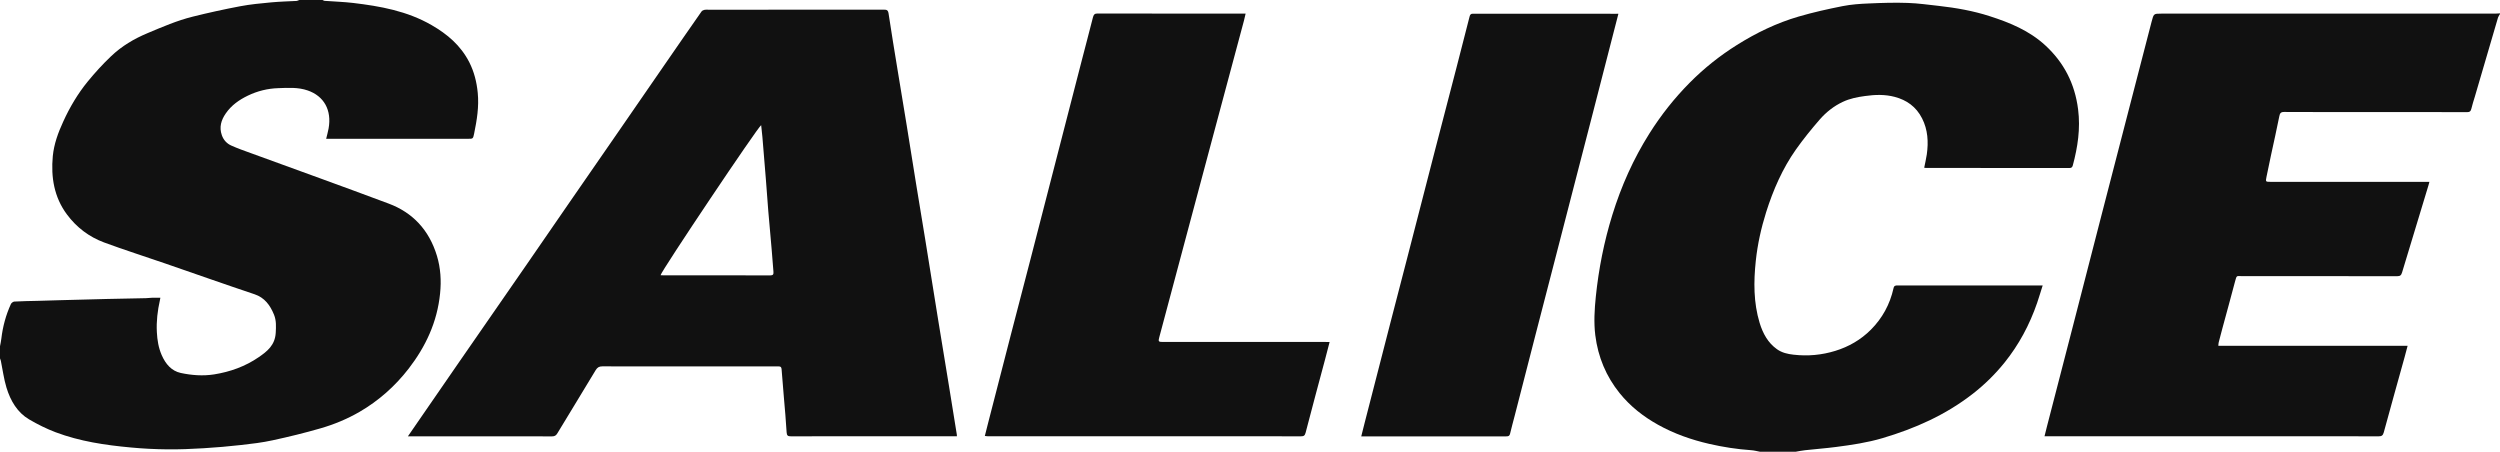 <?xml version="1.0" encoding="UTF-8"?> <!-- Generator: Adobe Illustrator 27.0.0, SVG Export Plug-In . SVG Version: 6.00 Build 0) --> <svg xmlns="http://www.w3.org/2000/svg" xmlns:xlink="http://www.w3.org/1999/xlink" id="Слой_1" x="0px" y="0px" viewBox="0 0 383.16 69.23" style="enable-background:new 0 0 383.16 69.23;" xml:space="preserve"> <style type="text/css"> .st0{fill:#111111;} </style> <g> <path class="st0" d="M49.43,0c0.1,0.04,0.21,0.12,0.31,0.13c1.46,0.11,2.92,0.15,4.37,0.32c4.17,0.5,8.29,1.23,12.06,3.41 c2.37,1.37,4.44,3.09,5.77,5.71c0.73,1.45,1.12,3,1.28,4.65c0.21,2.13-0.13,4.19-0.55,6.24c-0.17,0.82-0.18,0.81-0.92,0.81 c-7.07,0-14.13,0-21.2,0c-0.17,0-0.35,0-0.56,0c0.13-0.56,0.28-1.06,0.37-1.57c0.51-2.82-0.7-4.98-3.21-5.84 c-1.48-0.51-2.99-0.4-4.49-0.35c-1.62,0.05-3.19,0.43-4.68,1.15c-1.32,0.64-2.51,1.46-3.39,2.74c-0.68,0.99-1.03,2.08-0.59,3.32 c0.26,0.75,0.78,1.29,1.43,1.58c1,0.45,2.02,0.81,3.05,1.18c7.04,2.57,14.09,5.1,21.11,7.73c3.6,1.35,6.16,3.97,7.38,8.01 c0.56,1.87,0.68,3.8,0.48,5.75c-0.44,4.42-2.23,8.17-4.81,11.52c-2.12,2.74-4.64,4.95-7.53,6.63c-1.9,1.1-3.91,1.93-5.99,2.53 c-2.42,0.7-4.87,1.3-7.33,1.83c-1.59,0.35-3.21,0.54-4.82,0.72c-1.92,0.22-3.85,0.38-5.78,0.5c-1.84,0.11-3.69,0.19-5.54,0.17 c-1.88-0.02-3.75-0.11-5.62-0.29c-3.9-0.36-7.78-0.93-11.5-2.33c-1.4-0.53-2.77-1.21-4.08-1.98c-1.78-1.05-2.84-2.83-3.46-4.87 c-0.4-1.32-0.58-2.73-0.86-4.1C0.1,55.17,0.04,55.05,0,54.92c0-0.62,0-1.23,0-1.85c0.07-0.4,0.17-0.8,0.21-1.2 c0.22-1.85,0.7-3.61,1.46-5.27c0.08-0.18,0.35-0.37,0.53-0.38c1.18-0.07,2.36-0.08,3.55-0.11c1.14-0.03,2.28-0.07,3.42-0.1 c2.42-0.07,4.85-0.14,7.28-0.19c1.97-0.05,3.94-0.07,5.9-0.12c0.34-0.01,0.68-0.06,1.02-0.07c0.39-0.01,0.78,0,1.21,0 c-0.03,0.19-0.05,0.28-0.07,0.37c-0.36,1.61-0.56,3.23-0.47,4.9c0.06,1.23,0.26,2.42,0.74,3.52c0.6,1.37,1.5,2.43,2.92,2.74 c1.69,0.36,3.4,0.49,5.12,0.22c2.44-0.39,4.76-1.21,6.85-2.65c1.26-0.87,2.48-1.81,2.59-3.73c0.05-0.96,0.1-1.87-0.26-2.76 c-0.6-1.48-1.46-2.63-2.98-3.14c-4.58-1.53-9.14-3.15-13.7-4.72c-3.13-1.08-6.28-2.08-9.39-3.23c-2.25-0.84-4.18-2.27-5.69-4.31 c-1.94-2.62-2.45-5.66-2.15-8.9c0.18-1.87,0.82-3.61,1.59-5.28c1.01-2.23,2.25-4.31,3.76-6.16c1.11-1.36,2.3-2.66,3.56-3.86 c1.65-1.58,3.55-2.7,5.61-3.56c2.28-0.96,4.55-1.94,6.93-2.53c2.4-0.6,4.82-1.13,7.25-1.59c1.58-0.3,3.19-0.45,4.79-0.6 c1.29-0.12,2.6-0.15,3.9-0.22C45.6,0.12,45.74,0.04,45.87,0C47.06,0,48.24,0,49.43,0z"></path> <path class="st0" d="M269.72,69.23c-0.44-0.08-0.88-0.2-1.32-0.23c-2.17-0.15-4.31-0.48-6.44-0.97c-2.73-0.63-5.37-1.55-7.86-2.94 c-2.22-1.24-4.23-2.8-5.88-4.85c-2.04-2.54-3.3-5.49-3.72-8.87c-0.24-1.98-0.12-3.93,0.08-5.9c0.44-4.27,1.27-8.45,2.53-12.52 c1.37-4.44,3.24-8.61,5.68-12.48c1.8-2.86,3.86-5.45,6.19-7.8c2.2-2.22,4.62-4.14,7.22-5.77c2.99-1.88,6.13-3.39,9.46-4.36 c2.22-0.65,4.48-1.15,6.74-1.6c1.33-0.26,2.7-0.36,4.05-0.41c1.98-0.09,3.97-0.15,5.95-0.08c1.58,0.05,3.15,0.28,4.72,0.45 c2.66,0.3,5.31,0.76,7.86,1.59c3.05,0.98,6.04,2.2,8.52,4.49c2.79,2.58,4.5,5.8,5,9.8c0.37,2.94-0.06,5.76-0.81,8.56 c-0.08,0.3-0.22,0.41-0.5,0.41c-7.33-0.01-14.67-0.01-22-0.01c-0.09,0-0.17-0.02-0.28-0.03c0.14-0.7,0.3-1.37,0.4-2.05 c0.27-1.91,0.16-3.78-0.72-5.51c-0.92-1.82-2.39-2.82-4.19-3.3c-1.51-0.4-3.04-0.35-4.58-0.13c-1.17,0.16-2.3,0.38-3.38,0.89 c-1.37,0.64-2.56,1.58-3.57,2.74c-1.27,1.47-2.5,2.98-3.63,4.58c-2.04,2.9-3.47,6.16-4.56,9.61c-0.76,2.42-1.31,4.9-1.58,7.44 c-0.34,3.21-0.35,6.4,0.59,9.51c0.5,1.63,1.28,3.05,2.64,4.02c0.78,0.56,1.66,0.75,2.56,0.85c2.17,0.25,4.31,0.06,6.41-0.59 c2.03-0.63,3.87-1.67,5.44-3.24c1.74-1.75,2.91-3.85,3.47-6.36c0.09-0.42,0.33-0.42,0.63-0.42c7.23,0,14.46,0,21.69,0 c0.14,0,0.29,0,0.54,0c-0.3,0.94-0.56,1.81-0.85,2.67c-1.16,3.37-2.81,6.43-4.98,9.13c-1.44,1.79-3.06,3.38-4.84,4.77 c-4.21,3.29-8.92,5.36-13.88,6.83c-2.33,0.69-4.71,1.04-7.1,1.35c-1.58,0.21-3.17,0.32-4.76,0.5c-0.48,0.05-0.95,0.15-1.42,0.23 C273.39,69.23,271.56,69.23,269.72,69.23z"></path> <path class="st0" d="M383.16,2.14c-0.1,0.18-0.24,0.35-0.3,0.54c-1.19,4.05-2.37,8.1-3.56,12.15c-0.18,0.6-0.38,1.19-0.52,1.8 c-0.1,0.43-0.27,0.56-0.67,0.56c-3.79-0.02-7.59-0.01-11.38-0.01c-5.56,0-11.11,0.01-16.67-0.02c-0.51,0-0.64,0.21-0.73,0.69 c-0.4,1.99-0.84,3.97-1.27,5.95c-0.24,1.1-0.47,2.2-0.69,3.31c-0.15,0.74-0.13,0.76,0.57,0.76c4.01,0,8.03,0,12.04,0 c3.94,0,7.88,0,11.82,0c0.16,0,0.32,0,0.54,0c-0.06,0.22-0.09,0.37-0.14,0.52c-1.35,4.45-2.71,8.91-4.05,13.37 c-0.13,0.43-0.3,0.57-0.72,0.57c-7.96-0.01-15.91-0.01-23.87-0.01c-0.77,0-0.75-0.17-1.01,0.83c-0.62,2.36-1.27,4.71-1.91,7.07 c-0.2,0.74-0.4,1.49-0.59,2.24c-0.04,0.15-0.04,0.31-0.06,0.54c9.67,0,19.29,0,29.01,0c-0.17,0.64-0.31,1.19-0.46,1.73 c-1.07,3.85-2.15,7.7-3.2,11.56c-0.13,0.46-0.33,0.58-0.75,0.58c-14.76-0.01-29.51-0.01-44.27-0.01c-2.13,0-4.27,0-6.4,0 c-0.16,0-0.32,0-0.57,0c0.14-0.56,0.26-1.06,0.39-1.56c1.3-5.02,2.6-10.04,3.9-15.07c1.47-5.69,2.93-11.39,4.4-17.08 c1.4-5.41,2.79-10.82,4.2-16.23c1.18-4.54,2.35-9.08,3.53-13.62c0.32-1.21,0.32-1.21,1.48-1.21c17.05,0,34.1,0,51.16,0 c0.25,0,0.5-0.03,0.75-0.04C383.16,2.08,383.16,2.11,383.16,2.14z"></path> <path class="st0" d="M146.66,66.86c-0.19,0-0.34,0-0.48,0c-8.33,0-16.65,0-24.98,0.01c-0.43,0-0.61-0.09-0.64-0.62 c-0.1-1.79-0.27-3.57-0.42-5.36c-0.12-1.43-0.24-2.86-0.35-4.3c-0.02-0.3-0.14-0.44-0.42-0.43c-0.12,0-0.24,0-0.36,0 c-8.9,0-17.81,0-26.71-0.01c-0.47,0-0.75,0.16-1.01,0.59c-1.94,3.23-3.92,6.45-5.87,9.68c-0.2,0.34-0.43,0.46-0.8,0.46 c-7.17-0.01-14.34-0.01-21.51-0.01c-0.16,0-0.32,0-0.59,0c0.57-0.82,1.07-1.55,1.57-2.28c2.08-3.02,4.17-6.05,6.25-9.06 c3.48-5.03,6.97-10.05,10.45-15.09c2.14-3.1,4.27-6.2,6.41-9.3c2.49-3.6,4.98-7.2,7.47-10.8c2.4-3.47,4.79-6.95,7.19-10.42 c1.88-2.72,3.76-5.45,5.66-8.16c0.1-0.14,0.31-0.22,0.48-0.26c0.2-0.04,0.41-0.01,0.62-0.01c8.95,0,17.9,0,26.85-0.01 c0.43,0,0.64,0.06,0.72,0.62c0.43,2.88,0.91,5.76,1.38,8.64c0.46,2.81,0.94,5.62,1.39,8.44c0.49,2.99,0.96,5.98,1.44,8.97 c0.46,2.86,0.94,5.72,1.41,8.58c0.66,4.09,1.31,8.18,1.97,12.26c0.55,3.4,1.12,6.8,1.67,10.2c0.39,2.42,0.78,4.83,1.17,7.25 C146.65,66.55,146.65,66.66,146.66,66.86z M101.24,42.18c0.17,0.01,0.32,0.02,0.46,0.02c5.45,0,10.9-0.01,16.35,0.01 c0.44,0,0.53-0.17,0.49-0.59c-0.1-1.12-0.18-2.25-0.27-3.37c-0.17-1.97-0.36-3.95-0.52-5.92c-0.13-1.62-0.24-3.25-0.37-4.87 c-0.17-2.15-0.35-4.31-0.53-6.46c-0.05-0.6-0.13-1.2-0.19-1.82C116.21,19.37,101.3,41.61,101.24,42.18z"></path> <path class="st0" d="M203.78,52.42c-0.25,0.96-0.47,1.83-0.7,2.69c-1,3.74-2.01,7.47-2.98,11.22c-0.12,0.48-0.34,0.54-0.72,0.54 c-13.81-0.01-27.61-0.01-41.42-0.01c-2.21,0-4.41,0-6.62,0c-0.12,0-0.23-0.02-0.4-0.04c0.17-0.68,0.34-1.33,0.5-1.98 c1.17-4.53,2.33-9.05,3.5-13.58c0.99-3.81,1.99-7.61,2.97-11.42c1.01-3.9,2.01-7.81,3.02-11.71c1.61-6.27,3.23-12.54,4.85-18.8 c0.57-2.22,1.17-4.44,1.73-6.67c0.11-0.42,0.25-0.59,0.69-0.59c7.39,0.02,14.78,0.01,22.18,0.01c0.15,0,0.29,0,0.53,0 c-0.09,0.4-0.17,0.75-0.26,1.1c-1.55,5.79-3.1,11.57-4.65,17.35c-1.43,5.33-2.86,10.67-4.28,16.01c-1.35,5.06-2.7,10.11-4.05,15.17 c-0.17,0.62-0.11,0.7,0.54,0.7c8.31,0,16.62,0,24.93,0C203.32,52.42,203.51,52.42,203.78,52.42z"></path> <path class="st0" d="M248.04,2.12c-0.23,0.89-0.45,1.72-0.66,2.56c-1.13,4.4-2.26,8.81-3.4,13.21c-0.97,3.76-1.95,7.53-2.92,11.29 c-0.92,3.58-1.84,7.16-2.77,10.73c-0.97,3.73-1.94,7.46-2.9,11.2c-1.08,4.18-2.15,8.37-3.23,12.56c-0.24,0.93-0.5,1.86-0.72,2.8 c-0.1,0.41-0.34,0.41-0.64,0.41c-4.55,0-9.1,0-13.64,0c-2.65,0-5.3,0-7.96,0c-0.16,0-0.32,0-0.57,0c0.18-0.7,0.33-1.35,0.5-1.99 c1.31-5.1,2.63-10.21,3.94-15.31c0.84-3.25,1.69-6.5,2.53-9.75c1.44-5.58,2.87-11.17,4.32-16.75c1.1-4.25,2.21-8.49,3.31-12.73 c0.67-2.6,1.34-5.19,2-7.8c0.08-0.31,0.19-0.45,0.51-0.45c7.35,0.01,14.7,0.01,22.04,0.01C247.83,2.09,247.88,2.1,248.04,2.12z"></path> </g> </svg> 